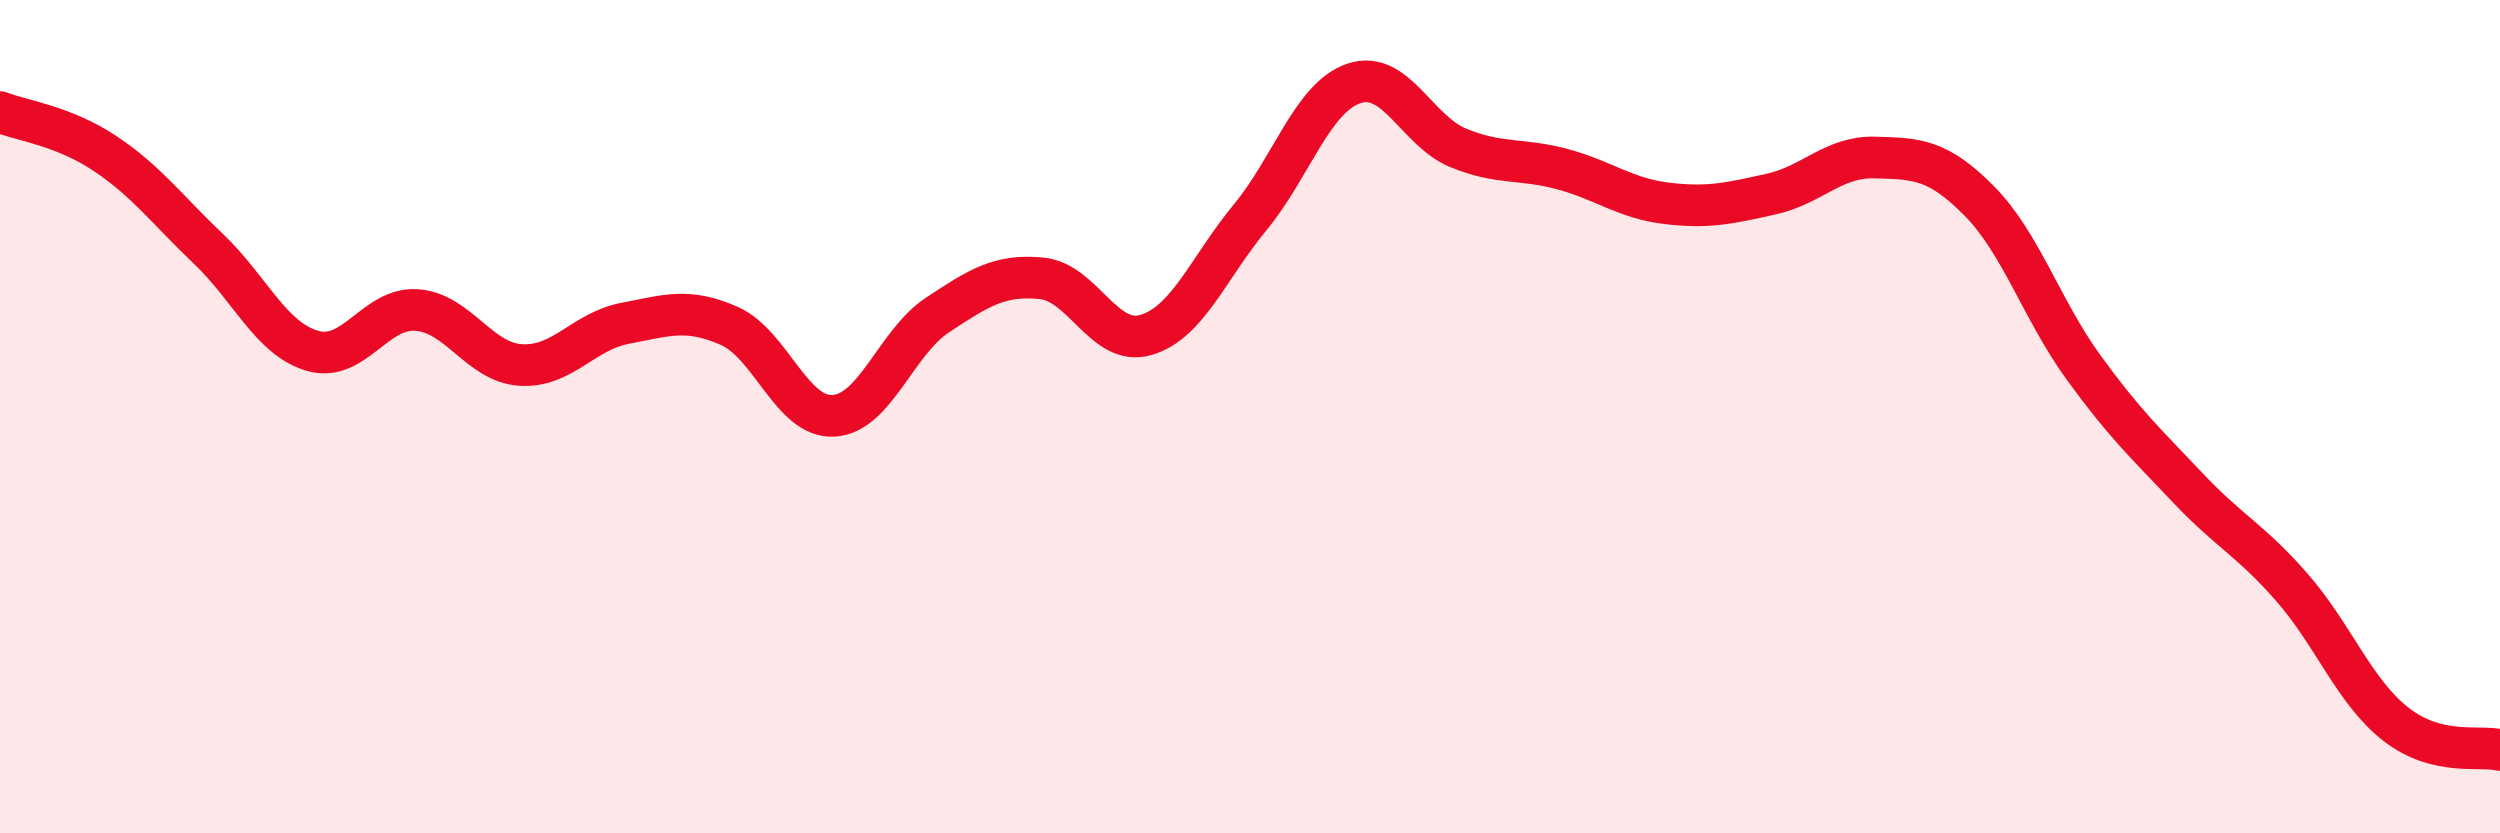 
    <svg width="60" height="20" viewBox="0 0 60 20" xmlns="http://www.w3.org/2000/svg">
      <path
        d="M 0,2.69 C 0.5,2.89 1.5,3.01 2.5,3.67 C 3.5,4.33 4,5.02 5,5.97 C 6,6.92 6.5,8.13 7.5,8.42 C 8.5,8.71 9,7.37 10,7.44 C 11,7.51 11.5,8.7 12.5,8.76 C 13.5,8.82 14,7.95 15,7.76 C 16,7.57 16.5,7.38 17.5,7.82 C 18.5,8.26 19,10.03 20,9.98 C 21,9.93 21.5,8.22 22.5,7.56 C 23.5,6.9 24,6.58 25,6.68 C 26,6.78 26.5,8.33 27.5,8.04 C 28.5,7.75 29,6.43 30,5.22 C 31,4.01 31.5,2.33 32.5,2 C 33.5,1.67 34,3.14 35,3.55 C 36,3.96 36.5,3.79 37.5,4.06 C 38.5,4.33 39,4.76 40,4.88 C 41,5 41.5,4.88 42.5,4.66 C 43.5,4.44 44,3.75 45,3.78 C 46,3.81 46.5,3.81 47.5,4.82 C 48.5,5.83 49,7.43 50,8.81 C 51,10.19 51.5,10.64 52.5,11.7 C 53.5,12.76 54,12.95 55,14.09 C 56,15.23 56.5,16.6 57.5,17.38 C 58.5,18.16 59.5,17.88 60,18L60 20L0 20Z"
        fill="#EB0A25"
        opacity="0.1"
        stroke-linecap="round"
        stroke-linejoin="round"
      />
      <path
        d="M 0,2.69 C 0.5,2.89 1.5,3.01 2.5,3.67 C 3.5,4.33 4,5.02 5,5.97 C 6,6.92 6.5,8.13 7.5,8.42 C 8.5,8.71 9,7.37 10,7.44 C 11,7.51 11.5,8.7 12.5,8.76 C 13.5,8.82 14,7.95 15,7.76 C 16,7.57 16.5,7.38 17.5,7.82 C 18.5,8.26 19,10.03 20,9.98 C 21,9.93 21.5,8.22 22.5,7.56 C 23.5,6.9 24,6.58 25,6.68 C 26,6.78 26.5,8.33 27.5,8.04 C 28.5,7.75 29,6.43 30,5.22 C 31,4.01 31.5,2.33 32.5,2 C 33.5,1.67 34,3.14 35,3.55 C 36,3.96 36.5,3.79 37.5,4.06 C 38.5,4.33 39,4.76 40,4.88 C 41,5 41.5,4.88 42.5,4.66 C 43.5,4.44 44,3.75 45,3.78 C 46,3.81 46.5,3.81 47.5,4.82 C 48.5,5.83 49,7.43 50,8.81 C 51,10.19 51.5,10.64 52.5,11.7 C 53.5,12.76 54,12.95 55,14.09 C 56,15.23 56.5,16.6 57.5,17.38 C 58.5,18.16 59.5,17.88 60,18"
        stroke="#EB0A25"
        stroke-width="1"
        fill="none"
        stroke-linecap="round"
        stroke-linejoin="round"
      />
    </svg>
  
